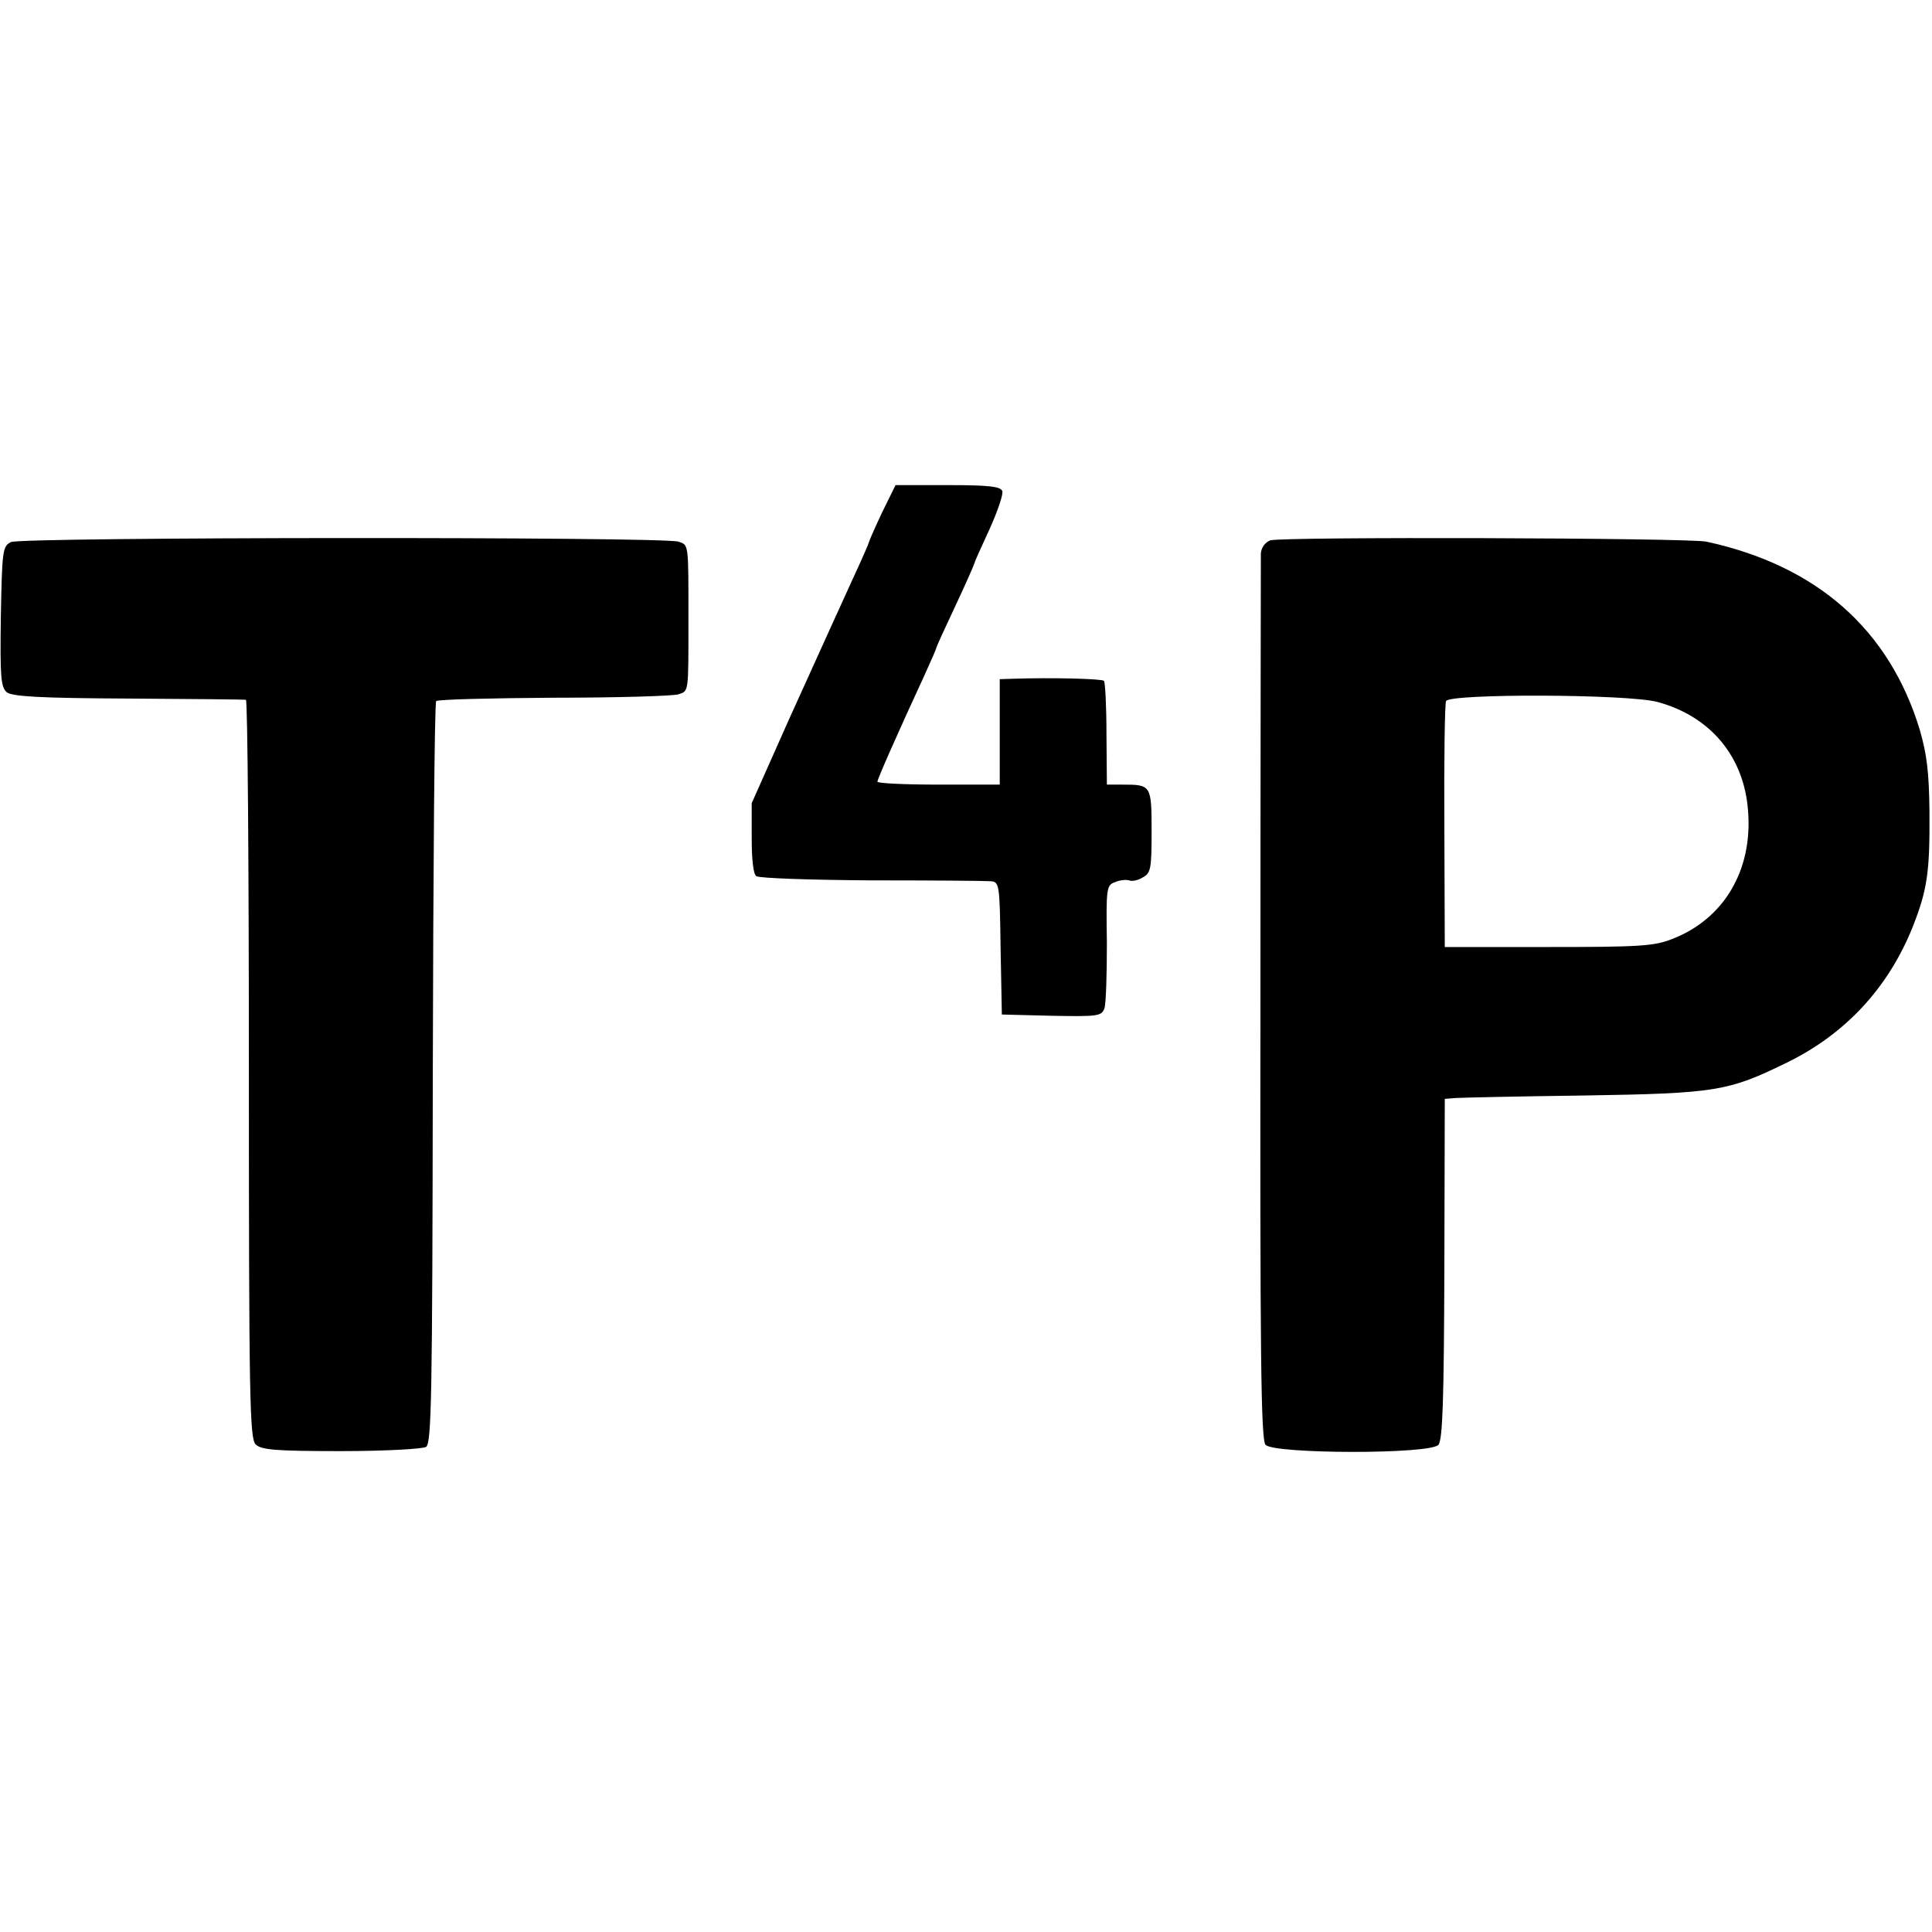<?xml version="1.0" standalone="no"?>
<!DOCTYPE svg PUBLIC "-//W3C//DTD SVG 20010904//EN"
 "http://www.w3.org/TR/2001/REC-SVG-20010904/DTD/svg10.dtd">
<svg version="1.0" xmlns="http://www.w3.org/2000/svg"
 width="458pt" height="458pt" viewBox="0 0 458 458"
 preserveAspectRatio="xMidYMid meet">
<g transform="translate(0,458) scale(0.1,-0.1)"
fill="#000000" stroke="none">
<path d="M2091 3365 c-17 -36 -31 -68 -31 -70 0 -2 -16 -39 -36 -82 -46 -101
-47 -103 -153 -337 l-89 -200 0 -83 c0 -52 4 -86 11 -90 7 -5 129 -9 272 -10
143 0 270 -1 282 -2 22 -1 23 -4 25 -158 l3 -158 118 -3 c109 -2 118 -1 125
17 4 11 6 81 6 156 -2 131 -1 137 20 144 11 5 26 6 33 4 6 -3 21 0 32 7 19 10
21 20 21 109 0 110 -1 111 -69 111 l-37 0 -1 120 c0 67 -3 123 -6 126 -5 5
-122 8 -214 5 l-33 -1 0 -125 0 -125 -145 0 c-80 0 -145 3 -145 7 0 6 49 117
111 251 16 35 29 65 29 67 0 2 20 46 45 99 25 53 45 99 45 101 0 2 16 38 36
81 19 42 33 83 30 90 -4 11 -34 14 -129 14 l-124 0 -32 -65z"/>
<path d="M26 3295 c-20 -10 -21 -20 -24 -176 -2 -144 0 -168 14 -180 13 -10
75 -14 288 -15 149 -1 274 -2 279 -3 4 0 7 -394 7 -875 0 -782 2 -876 16 -890
13 -13 46 -16 202 -16 103 0 194 5 202 10 13 8 15 118 16 885 1 481 4 879 8
883 4 4 130 7 279 8 150 0 282 4 295 8 25 8 24 2 24 176 0 183 1 178 -24 186
-37 12 -1558 11 -1582 -1z"/>
<path d="M3011 3299 c-12 -5 -21 -17 -22 -31 0 -13 -1 -490 -1 -1060 -1 -830
1 -1040 12 -1053 19 -22 391 -23 410 0 10 12 13 108 14 418 l1 402 25 2 c14 1
151 4 305 6 314 5 342 10 481 78 139 68 240 177 298 321 35 89 41 130 40 273
-1 94 -6 136 -23 195 -72 237 -243 389 -506 446 -44 9 -1008 12 -1034 3z m918
-383 c126 -34 206 -130 215 -259 11 -141 -58 -256 -180 -303 -43 -17 -78 -19
-294 -19 l-245 0 -1 285 c-1 157 1 291 4 298 7 18 428 17 501 -2z"/>
</g>
</svg>
